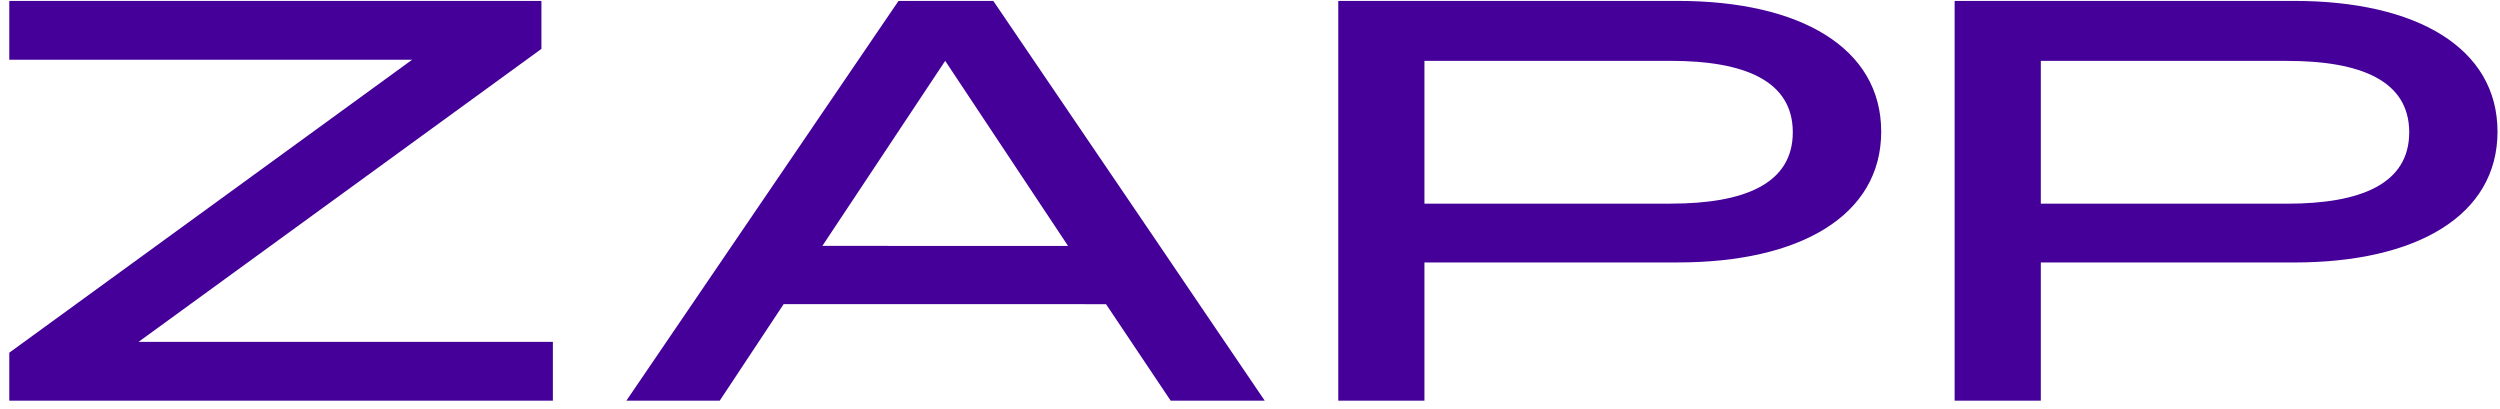 <svg xmlns="http://www.w3.org/2000/svg" fill="none" viewBox="0 0 220 36" height="36" width="220">
<path fill="#440099" d="M47.645 4.301V0.08H0.817V5.255H36.268L0.817 31.038V35.259H48.653V30.083H12.194L47.645 4.301Z"></path>
<path fill="#440099" d="M201.897 0.08H172.008V35.259H179.592V23.098H201.897C212.643 23.098 219.781 18.976 219.781 11.589C219.781 4.201 212.643 0.08 201.897 0.08ZM201.265 17.922H179.592V5.359H201.265C207.773 5.359 212.011 7.118 212.011 11.642C212.011 16.166 207.778 17.925 201.265 17.925V17.922Z"></path>
<path fill="#440099" d="M147.656 0.08H117.768V35.259H125.351V23.094H147.661C158.402 23.094 165.546 18.973 165.546 11.585C165.546 4.197 158.402 0.08 147.656 0.08ZM147.025 17.922H125.351V5.355H147.025C153.532 5.355 157.766 7.115 157.766 11.639C157.766 16.162 153.532 17.919 147.025 17.919V17.922Z"></path>
<path fill="#440099" d="M105.532 26.767L102.056 21.637L87.41 0.08H79.07L55.121 35.259H63.335L68.961 26.763H80.468L97.331 26.767L103.019 35.259H111.296L105.532 26.767ZM93.985 21.641H83.177L72.369 21.637L83.177 5.355L93.985 21.637V21.641Z"></path>
</svg>
